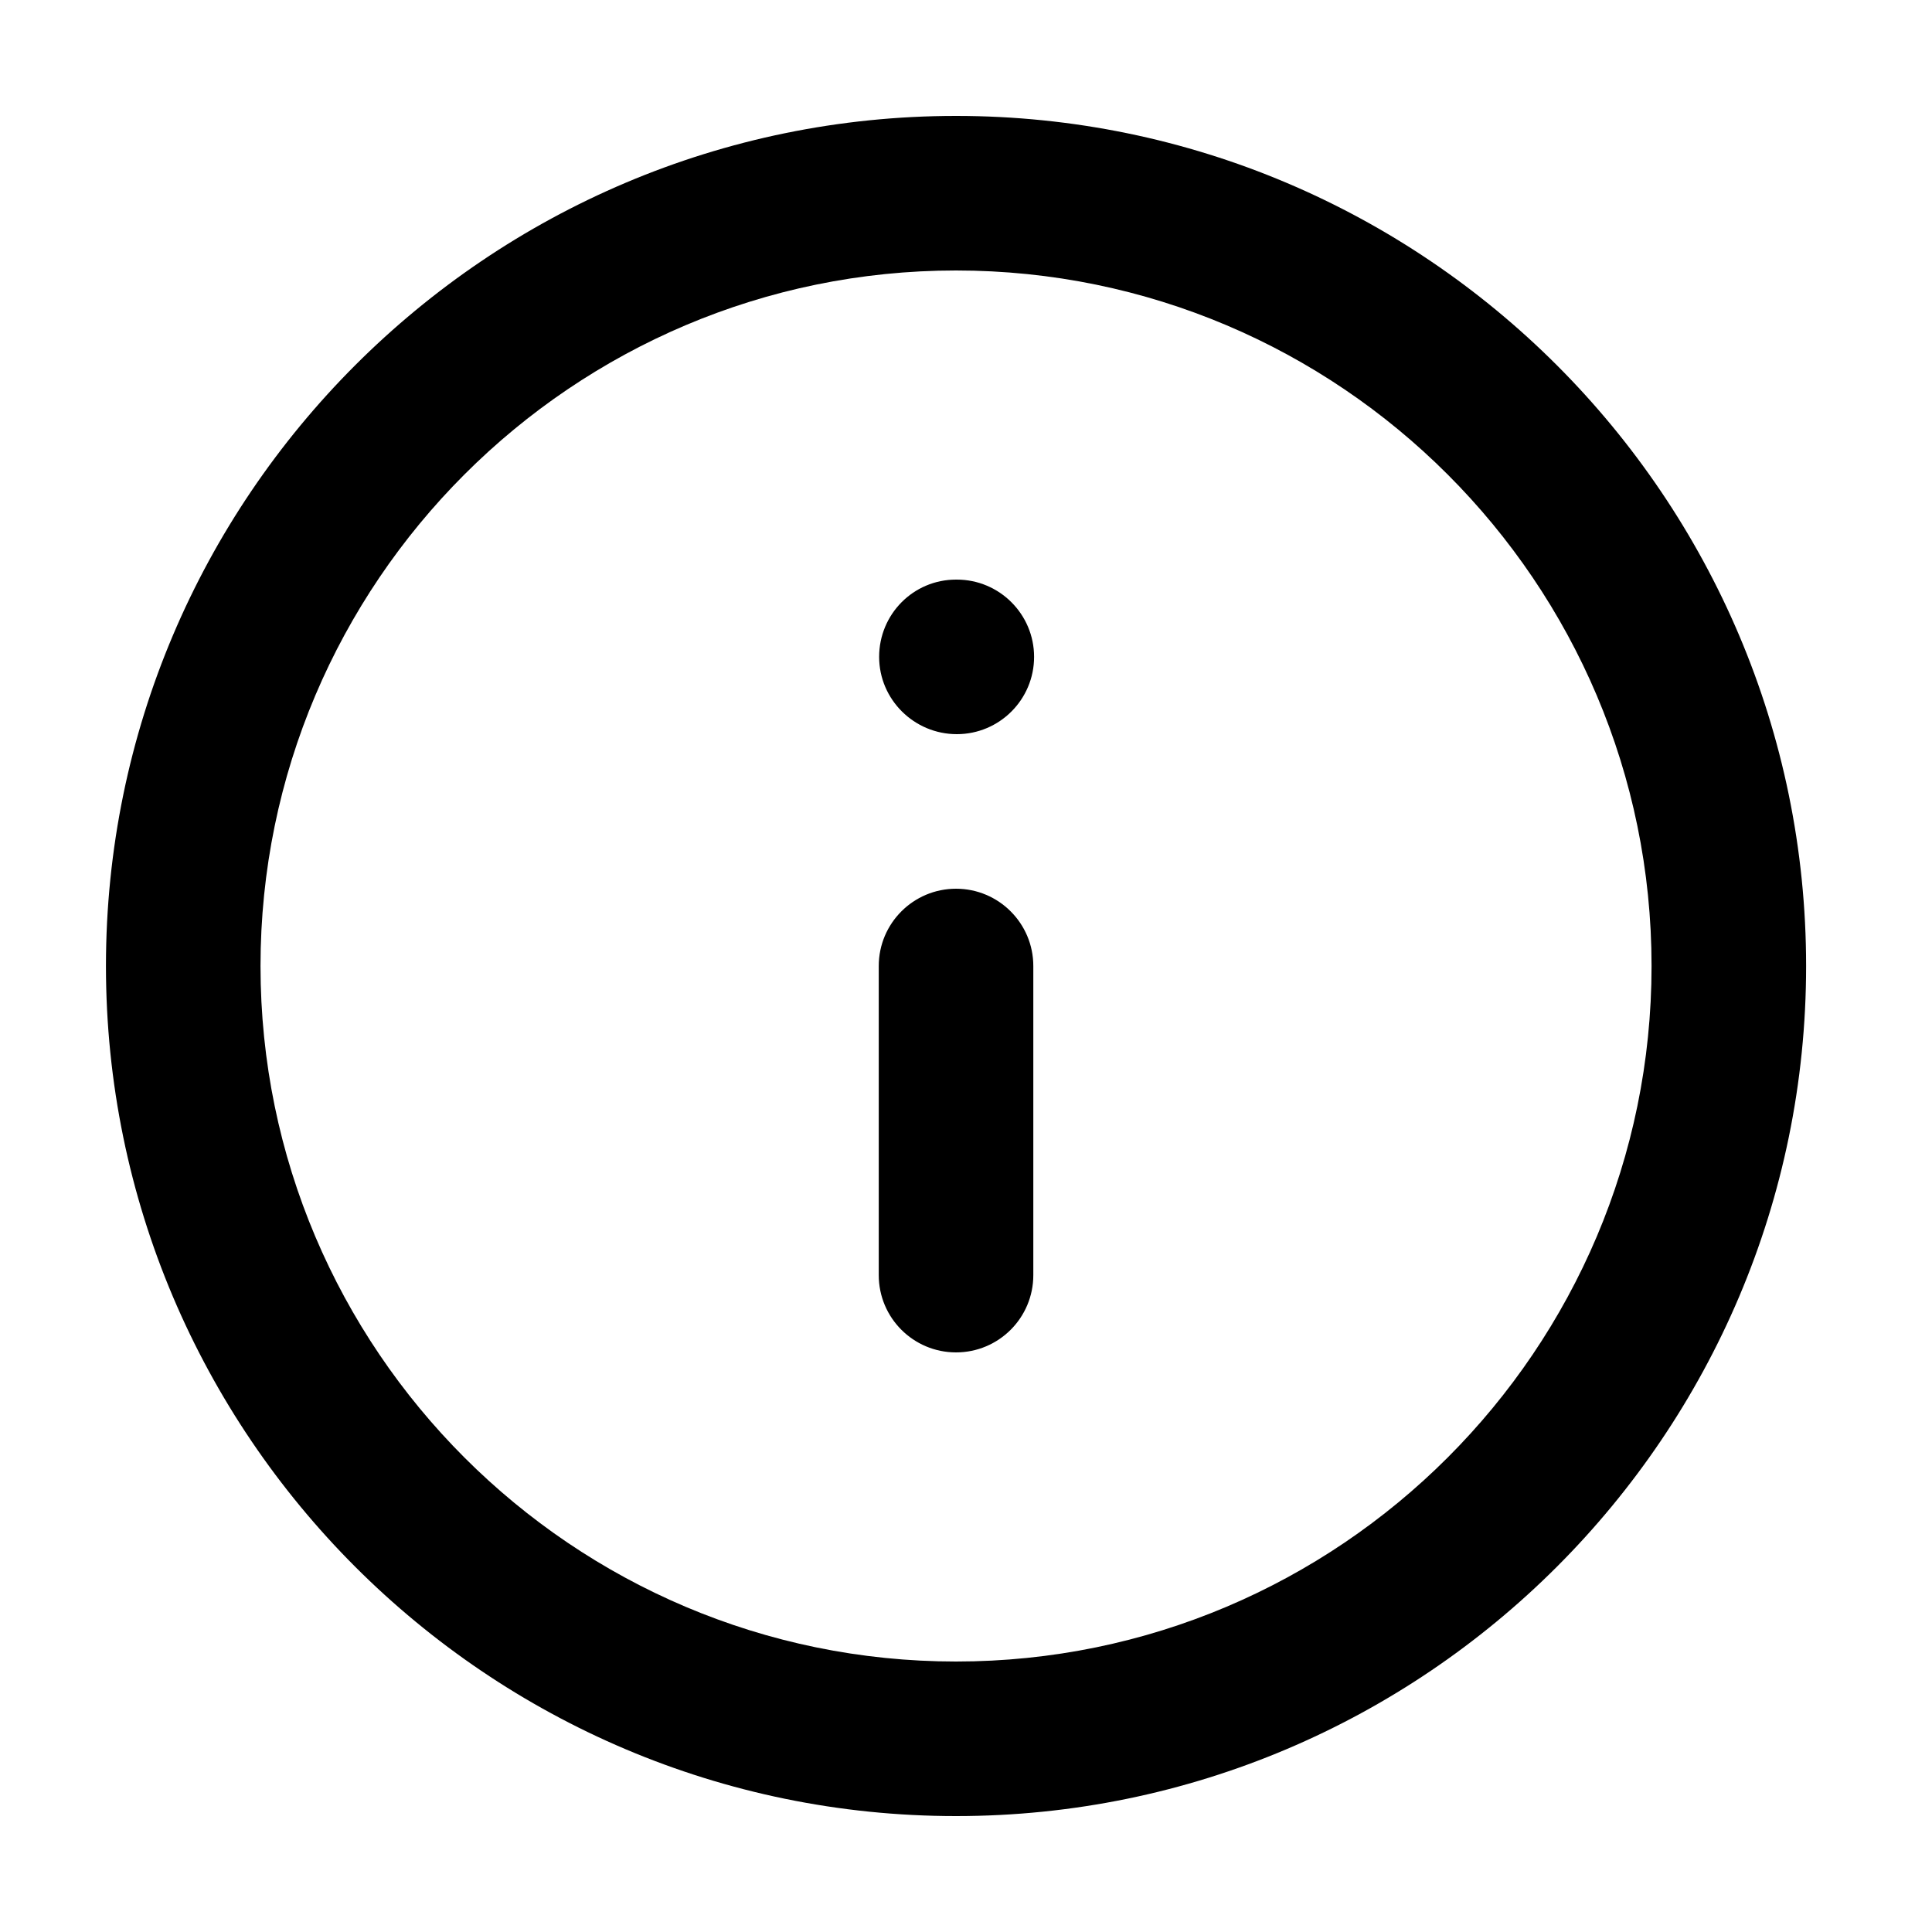 <?xml version="1.0" encoding="UTF-8"?> <svg xmlns="http://www.w3.org/2000/svg" width="25" height="25" viewBox="0 0 25 25" fill="none"><path d="M12.371 17.5C11.819 17.5 11.371 17.053 11.371 16.5V12.5C11.371 11.948 11.819 11.5 12.371 11.5C12.923 11.5 13.371 11.948 13.371 12.5V16.5C13.371 17.053 12.923 17.5 12.371 17.5Z" fill="black"></path><path d="M11.376 8.5C11.376 9.052 11.829 9.5 12.381 9.5C12.933 9.5 13.381 9.052 13.381 8.5C13.381 7.948 12.933 7.5 12.381 7.5H12.371C11.819 7.5 11.376 7.948 11.376 8.5Z" fill="black"></path><path fill-rule="evenodd" clip-rule="evenodd" d="M12.371 23.5C6.306 23.5 1.371 18.565 1.371 12.5C1.371 6.435 6.306 1.5 12.371 1.5C18.436 1.5 23.371 6.435 23.371 12.5C23.371 18.565 18.436 23.5 12.371 23.5ZM12.371 3.5C7.409 3.5 3.371 7.538 3.371 12.5C3.371 17.463 7.409 21.5 12.371 21.5C17.334 21.5 21.371 17.463 21.371 12.5C21.371 7.538 17.334 3.5 12.371 3.5Z" fill="black"></path></svg> 